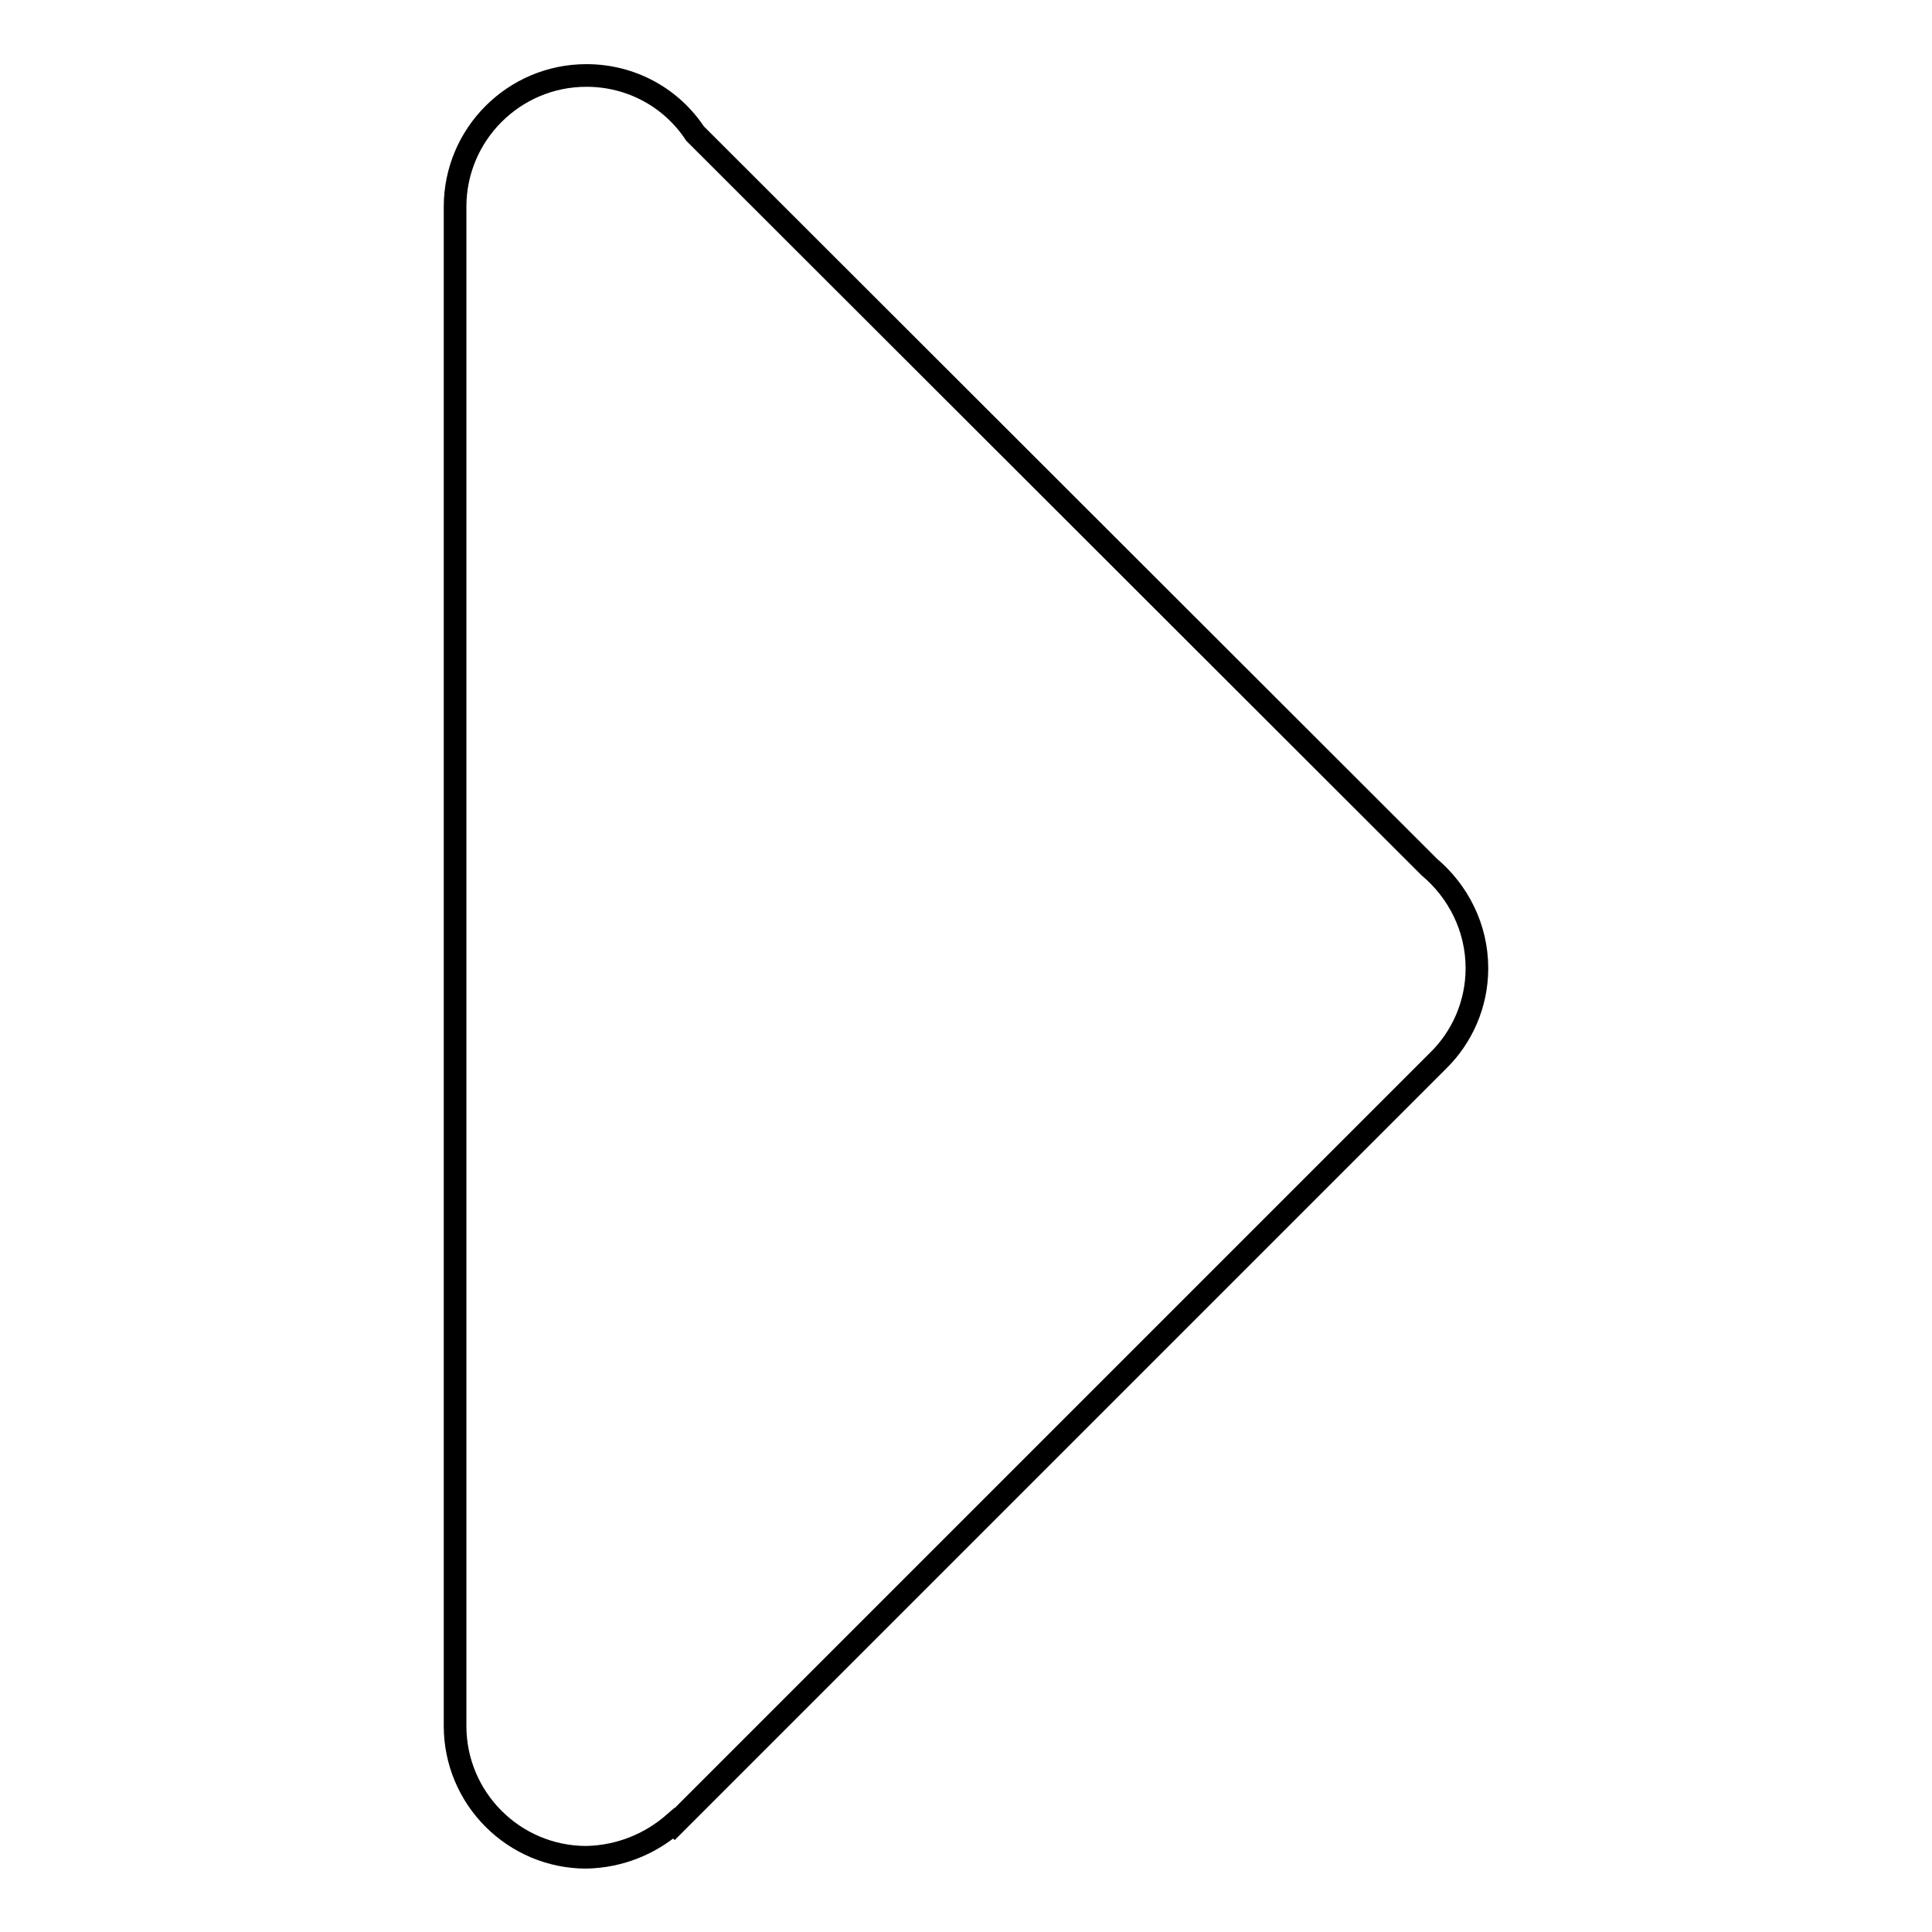 <?xml version="1.0" encoding="utf-8"?>
<!-- Svg Vector Icons : http://www.onlinewebfonts.com/icon -->
<!DOCTYPE svg PUBLIC "-//W3C//DTD SVG 1.1//EN" "http://www.w3.org/Graphics/SVG/1.1/DTD/svg11.dtd">
<svg version="1.1" xmlns="http://www.w3.org/2000/svg" xmlns:xlink="http://www.w3.org/1999/xlink" x="0px" y="0px" viewBox="0 0 256 256" enable-background="new 0 0 256 256" xml:space="preserve">
<g> <path stroke-width="3" fill-opacity="0" stroke="#000000"  d="M89.3,241.6l0.1,0.1l101.1-101.1c3.2-3.1,5.2-7.5,5.2-12.3c0-5.4-2.5-10.2-6.3-13.4L92.1,17.7 C89,13,83.7,10,77.7,10c-9.6,0-17.4,7.8-17.4,17.4v201.3c0,9.6,7.8,17.4,17.4,17.4C82.2,246,86.2,244.3,89.3,241.6L89.3,241.6 L89.3,241.6L89.3,241.6z"/></g>
</svg>